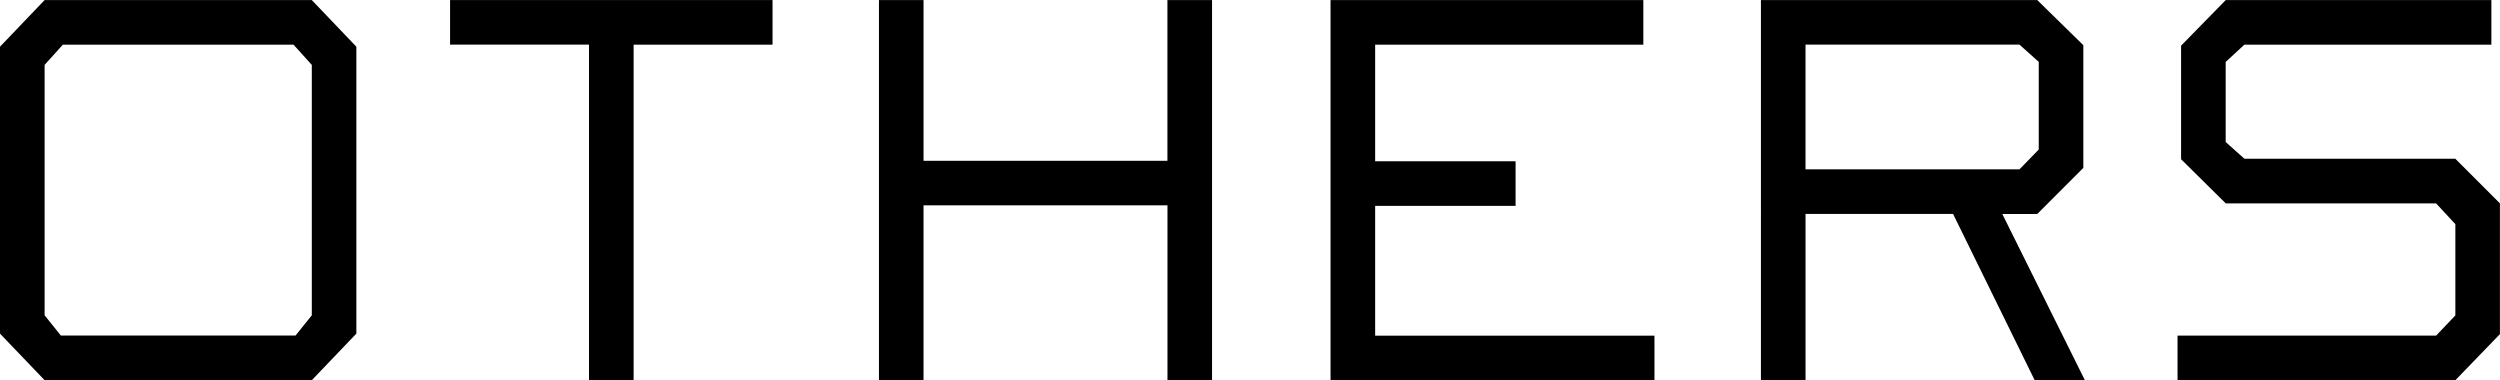 <svg id="グループ_230" data-name="グループ 230" xmlns="http://www.w3.org/2000/svg" width="135.954" height="20.676" viewBox="0 0 135.954 20.676">
  <g id="グループ_229" data-name="グループ 229">
    <path id="パス_2192" data-name="パス 2192" d="M857.475,357.638l-2.424,2.535h-14.53l-2.427-2.535v-15.6l2.427-2.537h14.53l2.424,2.537Zm-2.424-.994V343.026l-.994-1.1H841.513l-.992,1.1v13.618l.883,1.1h12.763Z" transform="translate(-838.095 -339.497)"/>
    <path id="パス_2193" data-name="パス 2193" d="M858.466,360.173H856.04V341.923h-7.555V339.5h17.536v2.426h-7.555Z" transform="translate(-824.009 -339.497)"/>
    <path id="パス_2194" data-name="パス 2194" d="M876.5,360.173h-2.424v-9.51H860.81v9.51h-2.424V339.5h2.424v8.74h13.263V339.5H876.5Z" transform="translate(-810.587 -339.497)"/>
    <path id="パス_2195" data-name="パス 2195" d="M886.427,360.173H868.811V339.5h17.01v2.426H871.237v6.341h7.637v2.426h-7.637v7.058h15.189Z" transform="translate(-796.454 -339.497)"/>
    <path id="パス_2196" data-name="パス 2196" d="M896.364,360.173h-2.73l-4.438-9.041h-8.023v9.041h-2.426V339.5h15.027l2.506,2.455v6.671l-2.506,2.509h-1.9Zm-2.509-12.544v-4.768l-1.048-.937H881.172v6.782h11.635Z" transform="translate(-782.985 -339.497)"/>
    <path id="パス_2197" data-name="パス 2197" d="M903.473,360.173H888.364v-2.424h14.061l1.048-1.1v-4.961l-1.048-1.131H890.986l-2.429-2.4v-6.177l2.429-2.48h14.445v2.426H892l-1.018.938v4.356l1.018.909h11.47l2.426,2.426v7.112Z" transform="translate(-769.946 -339.497)"/>
  </g>
</svg>
